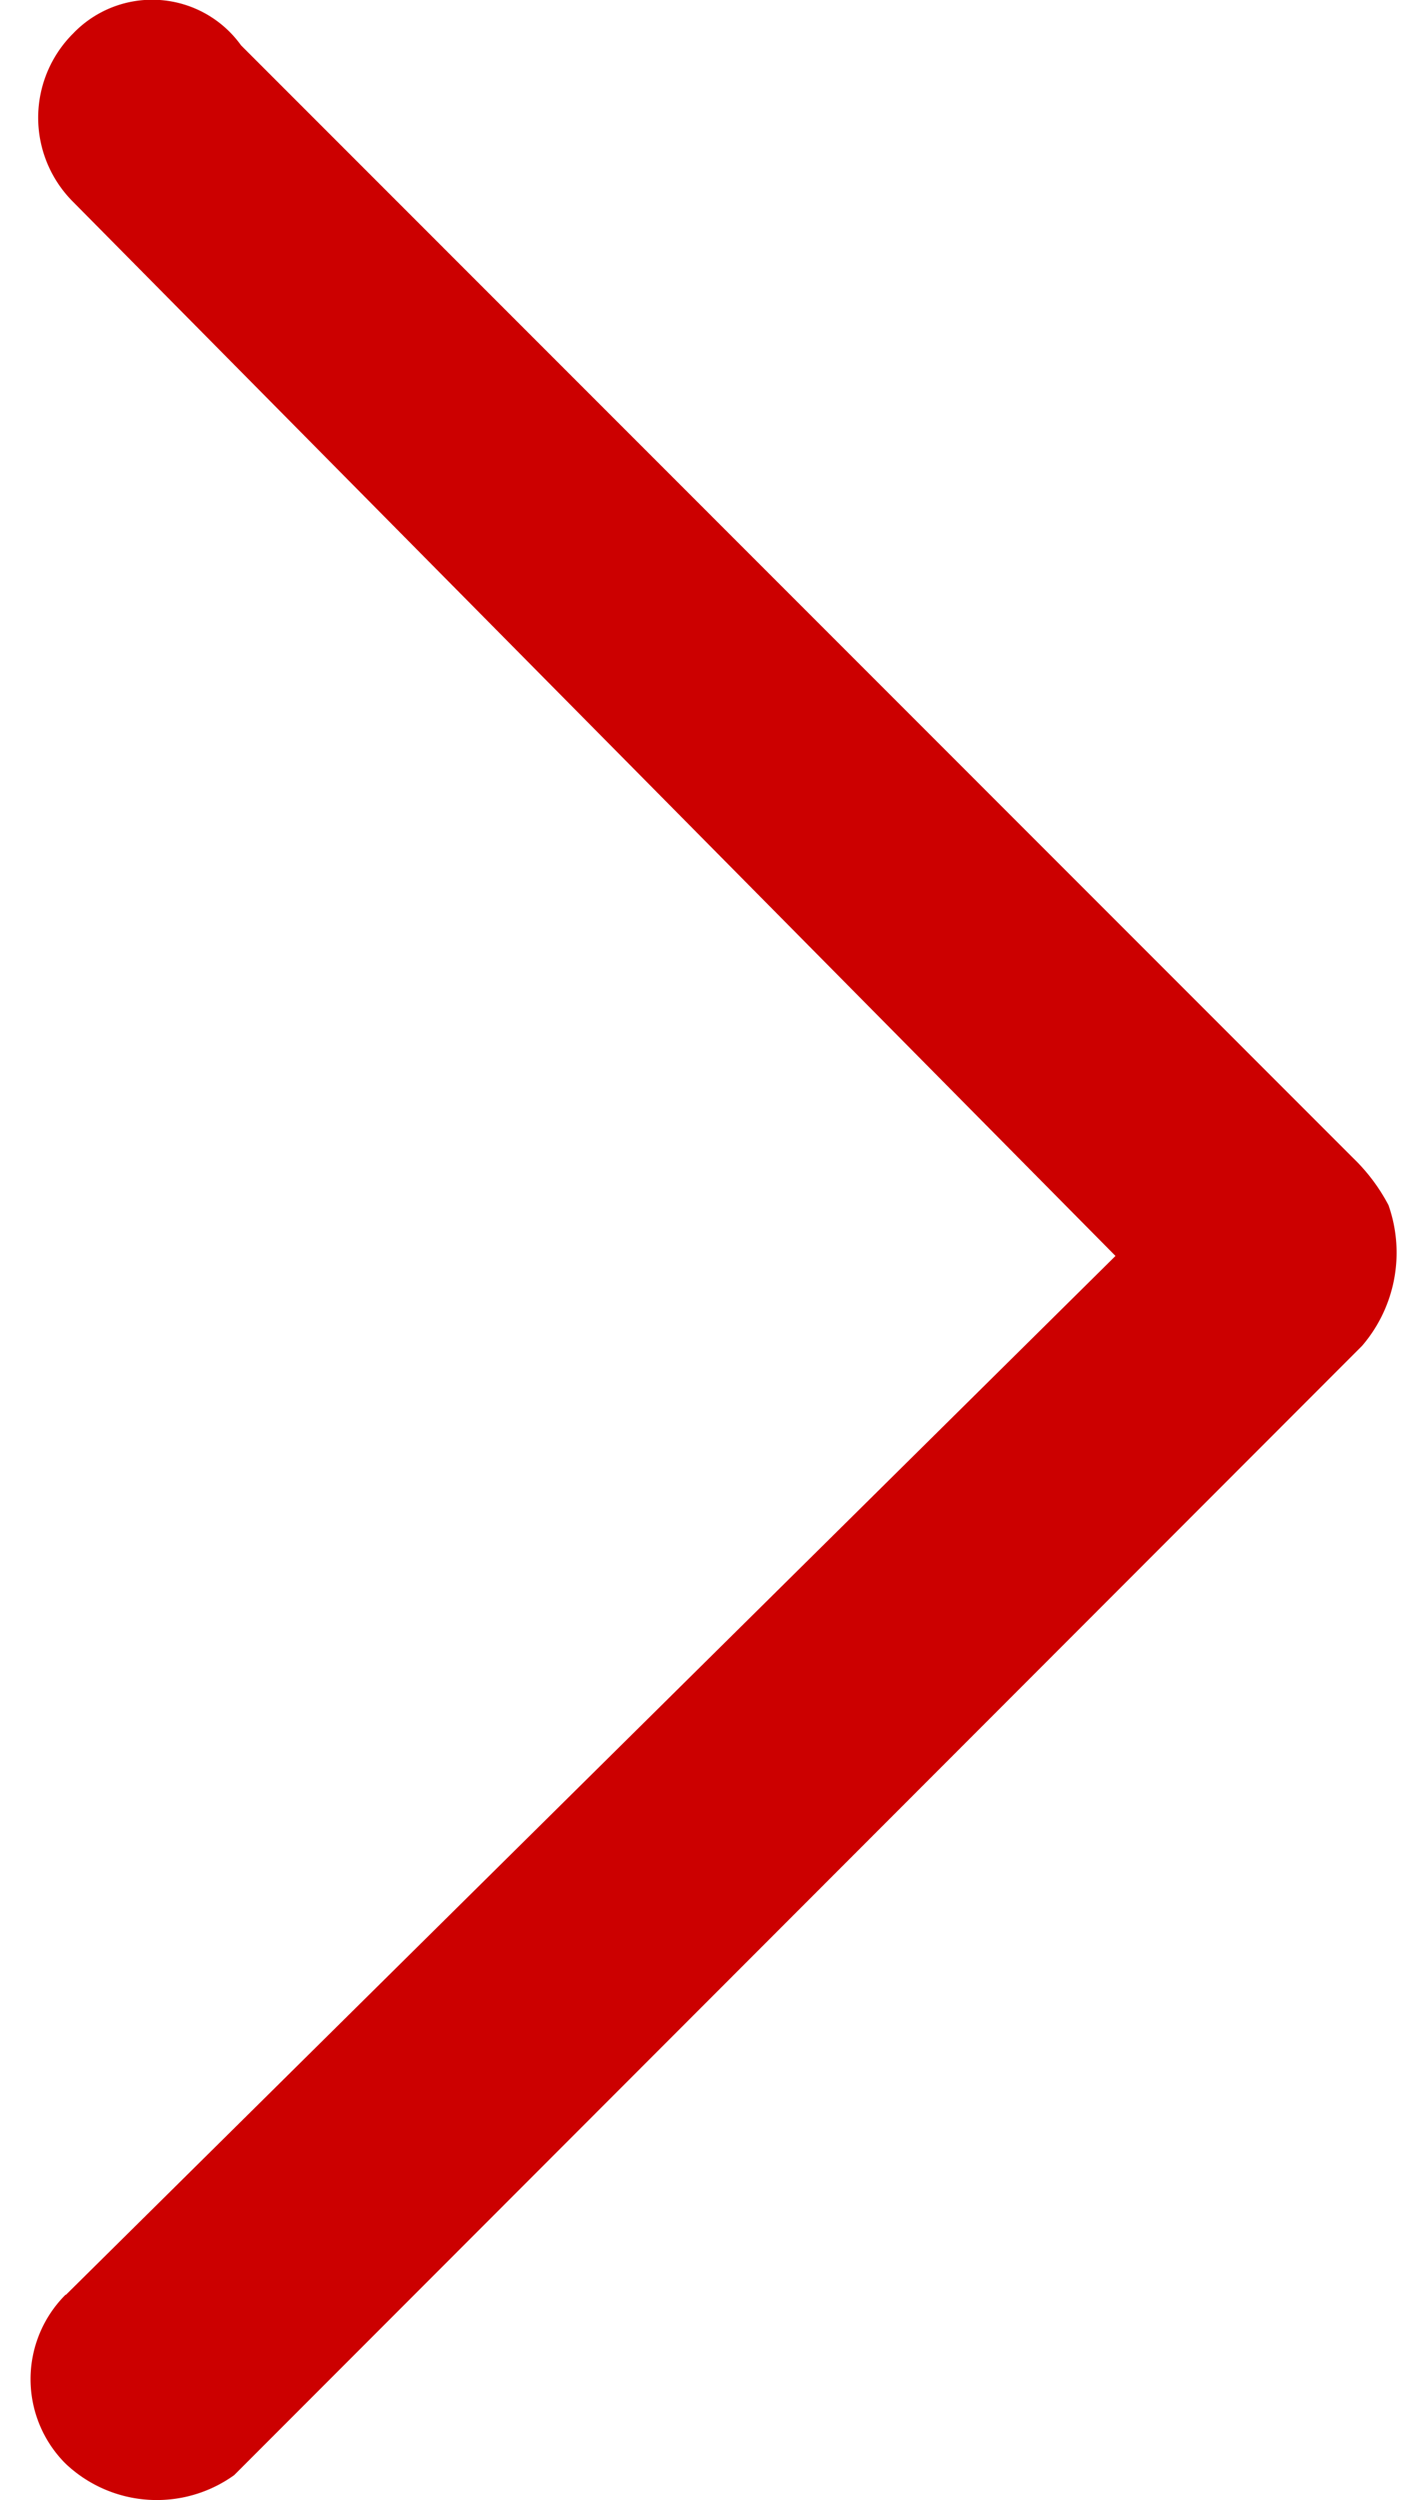 <svg id="图层_1" data-name="图层 1" xmlns="http://www.w3.org/2000/svg" viewBox="0 0 87.4 159.84" width="8" height="14"
    fill="#cc0000">
    <path
        d="M58.55,166.82l67.13-66.42L59,33a7.6,7.6,0,0,1,0-10.75A7,7,0,0,1,69.75,23l71.14,71.15a11.83,11.83,0,0,1,2.25,3,9.14,9.14,0,0,1-1.69,9L69.31,178.35a8.48,8.48,0,0,1-10.79-.74,7.63,7.63,0,0,1,0-10.79Z"
        transform="translate(-56.3 -20.1)" />
</svg>